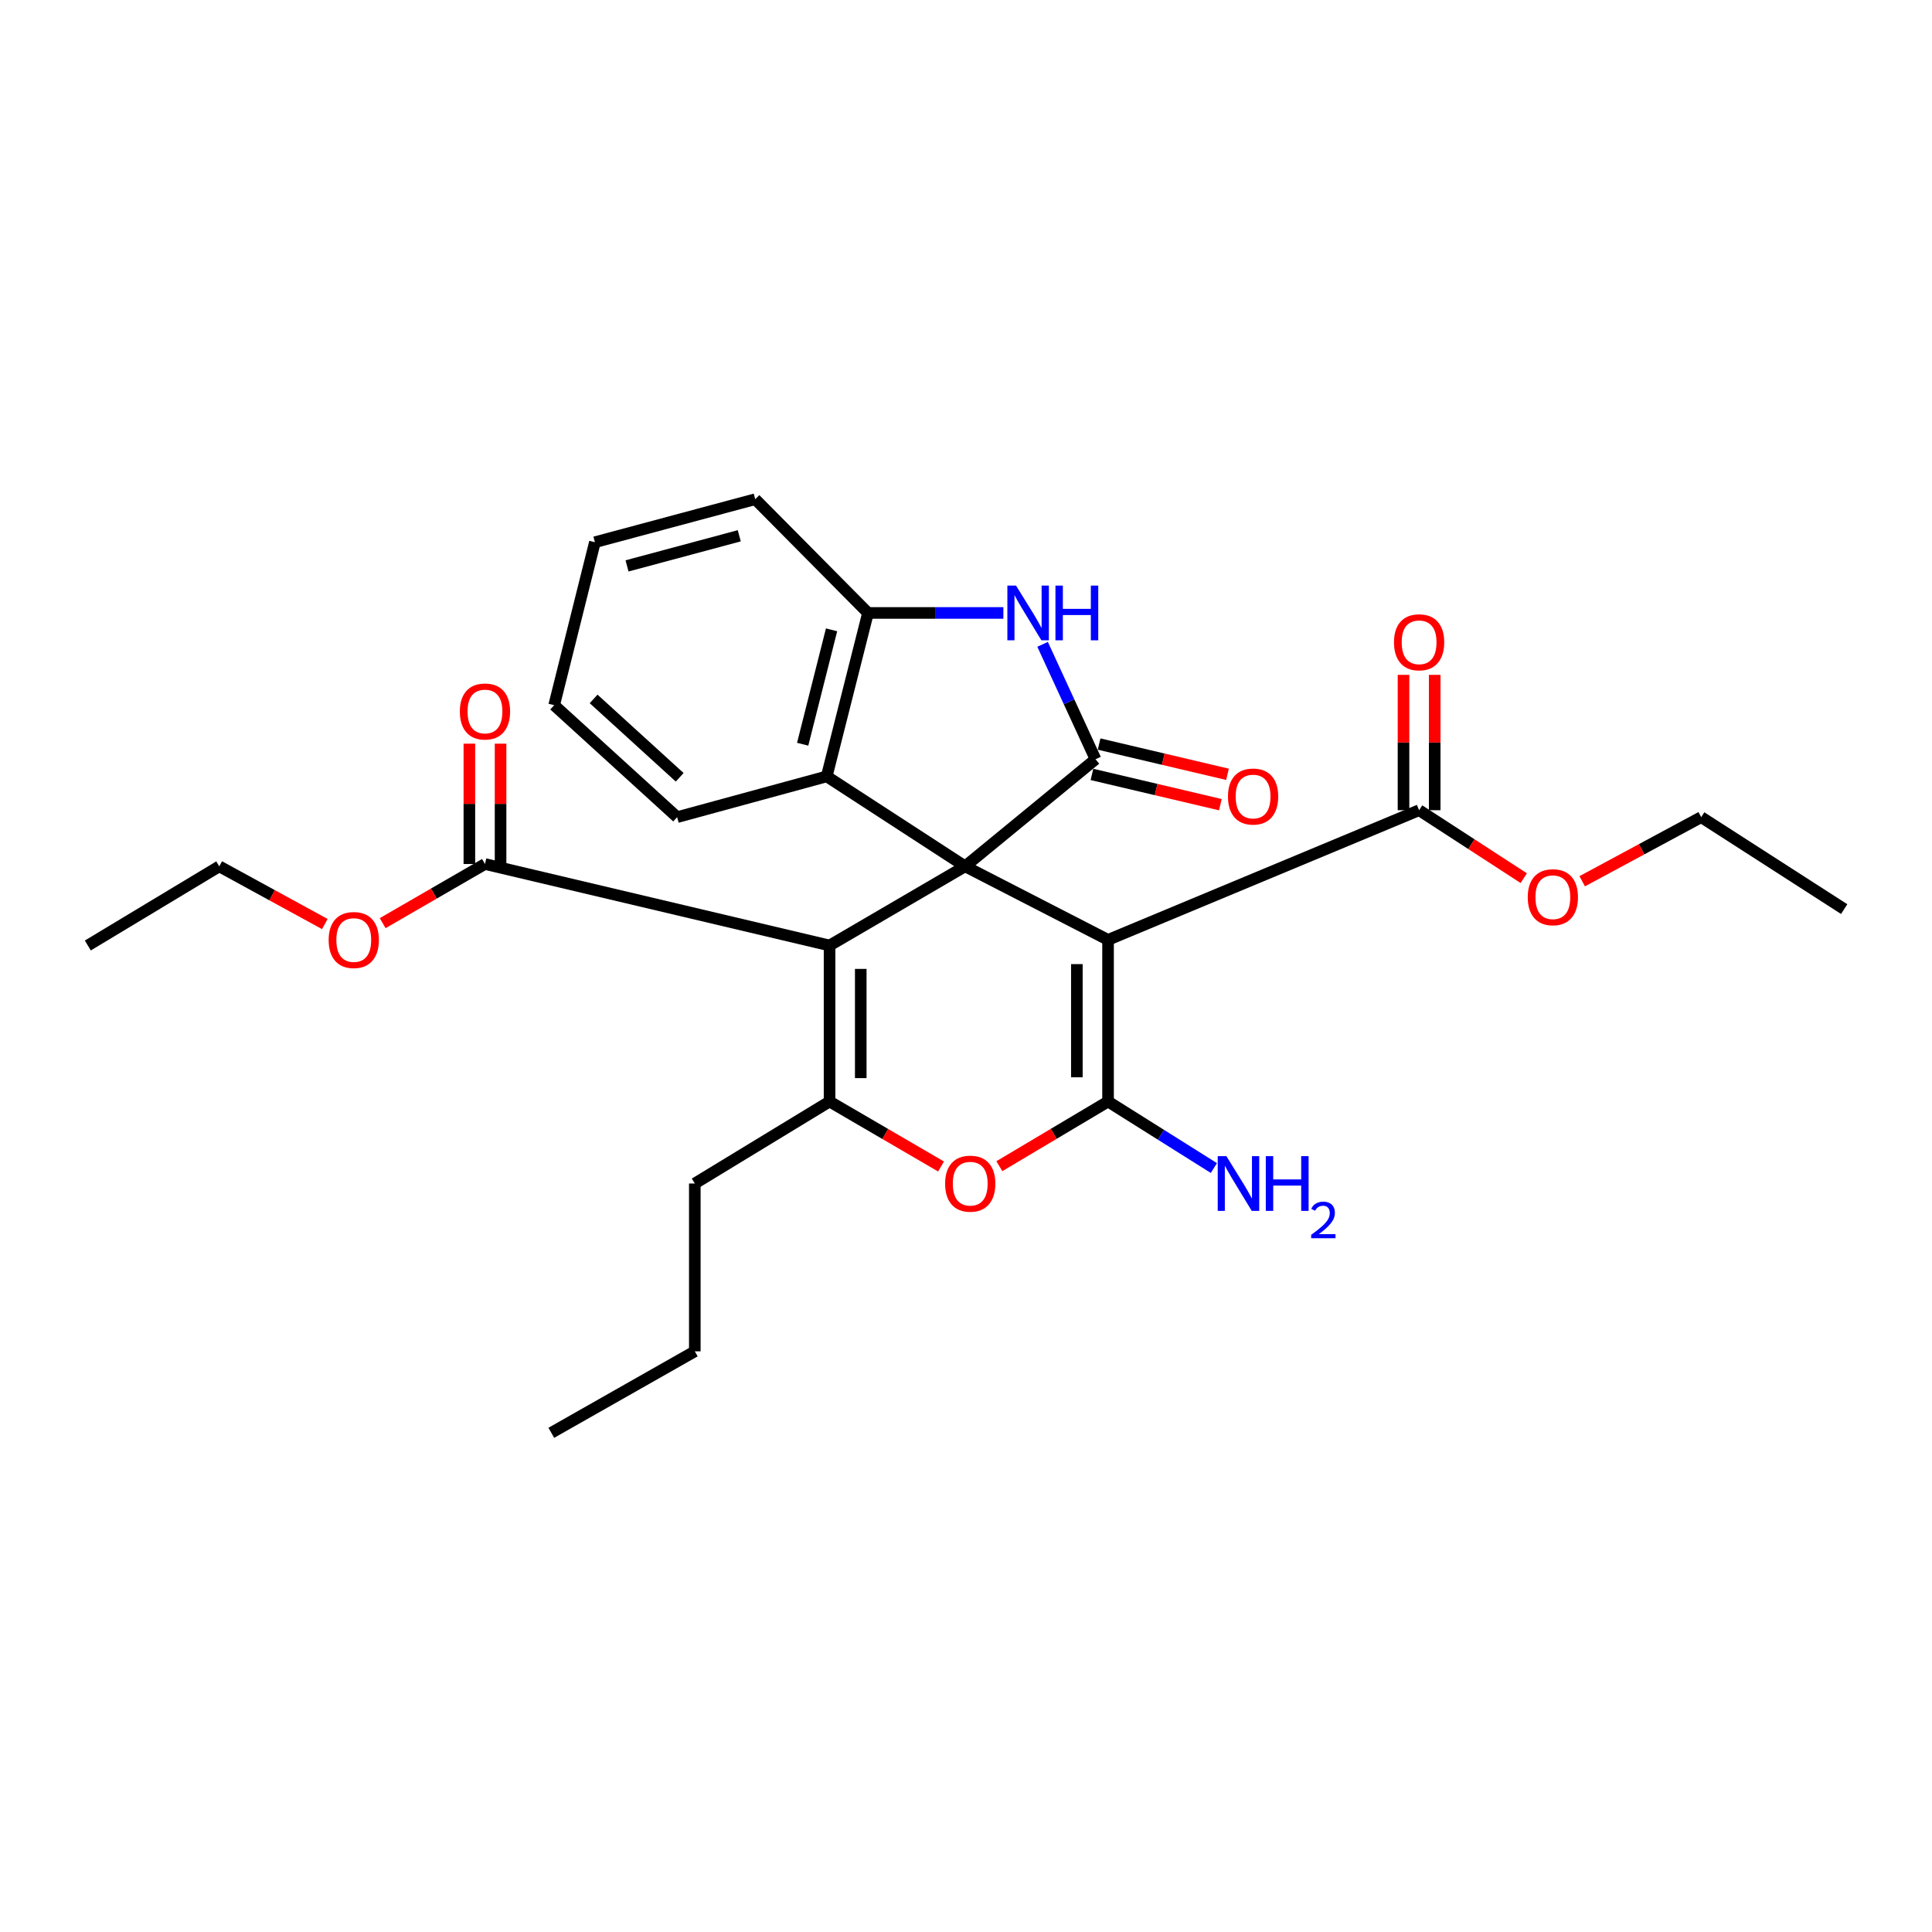 <?xml version='1.0' encoding='iso-8859-1'?>
<svg version='1.1' baseProfile='full'
              xmlns='http://www.w3.org/2000/svg'
                      xmlns:rdkit='http://www.rdkit.org/xml'
                      xmlns:xlink='http://www.w3.org/1999/xlink'
                  xml:space='preserve'
width='1000px' height='1000px' viewBox='0 0 1000 1000'>
<!-- END OF HEADER -->
<rect style='opacity:1.0;fill:#FFFFFF;stroke:none' width='1000' height='1000' x='0' y='0'> </rect>
<path class='bond-0' d='M 499.534,448.414 L 573.527,486.473' style='fill:none;fill-rule:evenodd;stroke:#000000;stroke-width:6px;stroke-linecap:butt;stroke-linejoin:miter;stroke-opacity:1' />
<path class='bond-1' d='M 499.534,448.414 L 429.379,489.388' style='fill:none;fill-rule:evenodd;stroke:#000000;stroke-width:6px;stroke-linecap:butt;stroke-linejoin:miter;stroke-opacity:1' />
<path class='bond-3' d='M 499.534,448.414 L 567.042,392.979' style='fill:none;fill-rule:evenodd;stroke:#000000;stroke-width:6px;stroke-linecap:butt;stroke-linejoin:miter;stroke-opacity:1' />
<path class='bond-7' d='M 499.534,448.414 L 427.908,401.859' style='fill:none;fill-rule:evenodd;stroke:#000000;stroke-width:6px;stroke-linecap:butt;stroke-linejoin:miter;stroke-opacity:1' />
<path class='bond-2' d='M 573.527,486.473 L 573.527,570.145' style='fill:none;fill-rule:evenodd;stroke:#000000;stroke-width:6px;stroke-linecap:butt;stroke-linejoin:miter;stroke-opacity:1' />
<path class='bond-2' d='M 557.381,499.024 L 557.381,557.595' style='fill:none;fill-rule:evenodd;stroke:#000000;stroke-width:6px;stroke-linecap:butt;stroke-linejoin:miter;stroke-opacity:1' />
<path class='bond-8' d='M 573.527,486.473 L 734.529,419.36' style='fill:none;fill-rule:evenodd;stroke:#000000;stroke-width:6px;stroke-linecap:butt;stroke-linejoin:miter;stroke-opacity:1' />
<path class='bond-4' d='M 429.379,489.388 L 429.379,570.145' style='fill:none;fill-rule:evenodd;stroke:#000000;stroke-width:6px;stroke-linecap:butt;stroke-linejoin:miter;stroke-opacity:1' />
<path class='bond-4' d='M 445.525,501.502 L 445.525,558.032' style='fill:none;fill-rule:evenodd;stroke:#000000;stroke-width:6px;stroke-linecap:butt;stroke-linejoin:miter;stroke-opacity:1' />
<path class='bond-9' d='M 429.379,489.388 L 251.02,447.212' style='fill:none;fill-rule:evenodd;stroke:#000000;stroke-width:6px;stroke-linecap:butt;stroke-linejoin:miter;stroke-opacity:1' />
<path class='bond-12' d='M 573.527,570.145 L 600.914,587.362' style='fill:none;fill-rule:evenodd;stroke:#000000;stroke-width:6px;stroke-linecap:butt;stroke-linejoin:miter;stroke-opacity:1' />
<path class='bond-12' d='M 600.914,587.362 L 628.302,604.578' style='fill:none;fill-rule:evenodd;stroke:#0000FF;stroke-width:6px;stroke-linecap:butt;stroke-linejoin:miter;stroke-opacity:1' />
<path class='bond-29' d='M 573.527,570.145 L 545.395,586.88' style='fill:none;fill-rule:evenodd;stroke:#000000;stroke-width:6px;stroke-linecap:butt;stroke-linejoin:miter;stroke-opacity:1' />
<path class='bond-29' d='M 545.395,586.88 L 517.264,603.615' style='fill:none;fill-rule:evenodd;stroke:#FF0000;stroke-width:6px;stroke-linecap:butt;stroke-linejoin:miter;stroke-opacity:1' />
<path class='bond-6' d='M 567.042,392.979 L 553.342,363.243' style='fill:none;fill-rule:evenodd;stroke:#000000;stroke-width:6px;stroke-linecap:butt;stroke-linejoin:miter;stroke-opacity:1' />
<path class='bond-6' d='M 553.342,363.243 L 539.642,333.507' style='fill:none;fill-rule:evenodd;stroke:#0000FF;stroke-width:6px;stroke-linecap:butt;stroke-linejoin:miter;stroke-opacity:1' />
<path class='bond-11' d='M 565.19,400.837 L 598.42,408.669' style='fill:none;fill-rule:evenodd;stroke:#000000;stroke-width:6px;stroke-linecap:butt;stroke-linejoin:miter;stroke-opacity:1' />
<path class='bond-11' d='M 598.42,408.669 L 631.65,416.502' style='fill:none;fill-rule:evenodd;stroke:#FF0000;stroke-width:6px;stroke-linecap:butt;stroke-linejoin:miter;stroke-opacity:1' />
<path class='bond-11' d='M 568.894,385.121 L 602.124,392.954' style='fill:none;fill-rule:evenodd;stroke:#000000;stroke-width:6px;stroke-linecap:butt;stroke-linejoin:miter;stroke-opacity:1' />
<path class='bond-11' d='M 602.124,392.954 L 635.354,400.786' style='fill:none;fill-rule:evenodd;stroke:#FF0000;stroke-width:6px;stroke-linecap:butt;stroke-linejoin:miter;stroke-opacity:1' />
<path class='bond-5' d='M 429.379,570.145 L 458.231,586.961' style='fill:none;fill-rule:evenodd;stroke:#000000;stroke-width:6px;stroke-linecap:butt;stroke-linejoin:miter;stroke-opacity:1' />
<path class='bond-5' d='M 458.231,586.961 L 487.082,603.777' style='fill:none;fill-rule:evenodd;stroke:#FF0000;stroke-width:6px;stroke-linecap:butt;stroke-linejoin:miter;stroke-opacity:1' />
<path class='bond-17' d='M 429.379,570.145 L 359.629,612.582' style='fill:none;fill-rule:evenodd;stroke:#000000;stroke-width:6px;stroke-linecap:butt;stroke-linejoin:miter;stroke-opacity:1' />
<path class='bond-28' d='M 519.345,317.263 L 484.31,317.263' style='fill:none;fill-rule:evenodd;stroke:#0000FF;stroke-width:6px;stroke-linecap:butt;stroke-linejoin:miter;stroke-opacity:1' />
<path class='bond-28' d='M 484.31,317.263 L 449.275,317.263' style='fill:none;fill-rule:evenodd;stroke:#000000;stroke-width:6px;stroke-linecap:butt;stroke-linejoin:miter;stroke-opacity:1' />
<path class='bond-10' d='M 427.908,401.859 L 449.275,317.263' style='fill:none;fill-rule:evenodd;stroke:#000000;stroke-width:6px;stroke-linecap:butt;stroke-linejoin:miter;stroke-opacity:1' />
<path class='bond-10' d='M 415.459,385.216 L 430.415,325.999' style='fill:none;fill-rule:evenodd;stroke:#000000;stroke-width:6px;stroke-linecap:butt;stroke-linejoin:miter;stroke-opacity:1' />
<path class='bond-18' d='M 427.908,401.859 L 350.479,422.957' style='fill:none;fill-rule:evenodd;stroke:#000000;stroke-width:6px;stroke-linecap:butt;stroke-linejoin:miter;stroke-opacity:1' />
<path class='bond-13' d='M 742.602,419.36 L 742.602,384.332' style='fill:none;fill-rule:evenodd;stroke:#000000;stroke-width:6px;stroke-linecap:butt;stroke-linejoin:miter;stroke-opacity:1' />
<path class='bond-13' d='M 742.602,384.332 L 742.602,349.304' style='fill:none;fill-rule:evenodd;stroke:#FF0000;stroke-width:6px;stroke-linecap:butt;stroke-linejoin:miter;stroke-opacity:1' />
<path class='bond-13' d='M 726.456,419.36 L 726.456,384.332' style='fill:none;fill-rule:evenodd;stroke:#000000;stroke-width:6px;stroke-linecap:butt;stroke-linejoin:miter;stroke-opacity:1' />
<path class='bond-13' d='M 726.456,384.332 L 726.456,349.304' style='fill:none;fill-rule:evenodd;stroke:#FF0000;stroke-width:6px;stroke-linecap:butt;stroke-linejoin:miter;stroke-opacity:1' />
<path class='bond-15' d='M 734.529,419.36 L 761.613,436.947' style='fill:none;fill-rule:evenodd;stroke:#000000;stroke-width:6px;stroke-linecap:butt;stroke-linejoin:miter;stroke-opacity:1' />
<path class='bond-15' d='M 761.613,436.947 L 788.696,454.535' style='fill:none;fill-rule:evenodd;stroke:#FF0000;stroke-width:6px;stroke-linecap:butt;stroke-linejoin:miter;stroke-opacity:1' />
<path class='bond-14' d='M 259.093,447.212 L 259.093,416.067' style='fill:none;fill-rule:evenodd;stroke:#000000;stroke-width:6px;stroke-linecap:butt;stroke-linejoin:miter;stroke-opacity:1' />
<path class='bond-14' d='M 259.093,416.067 L 259.093,384.922' style='fill:none;fill-rule:evenodd;stroke:#FF0000;stroke-width:6px;stroke-linecap:butt;stroke-linejoin:miter;stroke-opacity:1' />
<path class='bond-14' d='M 242.947,447.212 L 242.947,416.067' style='fill:none;fill-rule:evenodd;stroke:#000000;stroke-width:6px;stroke-linecap:butt;stroke-linejoin:miter;stroke-opacity:1' />
<path class='bond-14' d='M 242.947,416.067 L 242.947,384.922' style='fill:none;fill-rule:evenodd;stroke:#FF0000;stroke-width:6px;stroke-linecap:butt;stroke-linejoin:miter;stroke-opacity:1' />
<path class='bond-16' d='M 251.02,447.212 L 224.545,462.518' style='fill:none;fill-rule:evenodd;stroke:#000000;stroke-width:6px;stroke-linecap:butt;stroke-linejoin:miter;stroke-opacity:1' />
<path class='bond-16' d='M 224.545,462.518 L 198.069,477.824' style='fill:none;fill-rule:evenodd;stroke:#FF0000;stroke-width:6px;stroke-linecap:butt;stroke-linejoin:miter;stroke-opacity:1' />
<path class='bond-19' d='M 449.275,317.263 L 390.907,258.384' style='fill:none;fill-rule:evenodd;stroke:#000000;stroke-width:6px;stroke-linecap:butt;stroke-linejoin:miter;stroke-opacity:1' />
<path class='bond-21' d='M 818.94,456.14 L 849.742,439.548' style='fill:none;fill-rule:evenodd;stroke:#FF0000;stroke-width:6px;stroke-linecap:butt;stroke-linejoin:miter;stroke-opacity:1' />
<path class='bond-21' d='M 849.742,439.548 L 880.543,422.957' style='fill:none;fill-rule:evenodd;stroke:#000000;stroke-width:6px;stroke-linecap:butt;stroke-linejoin:miter;stroke-opacity:1' />
<path class='bond-20' d='M 168.125,478.282 L 140.808,463.348' style='fill:none;fill-rule:evenodd;stroke:#FF0000;stroke-width:6px;stroke-linecap:butt;stroke-linejoin:miter;stroke-opacity:1' />
<path class='bond-20' d='M 140.808,463.348 L 113.492,448.414' style='fill:none;fill-rule:evenodd;stroke:#000000;stroke-width:6px;stroke-linecap:butt;stroke-linejoin:miter;stroke-opacity:1' />
<path class='bond-22' d='M 359.629,612.582 L 359.629,699.448' style='fill:none;fill-rule:evenodd;stroke:#000000;stroke-width:6px;stroke-linecap:butt;stroke-linejoin:miter;stroke-opacity:1' />
<path class='bond-23' d='M 350.479,422.957 L 286.837,365.002' style='fill:none;fill-rule:evenodd;stroke:#000000;stroke-width:6px;stroke-linecap:butt;stroke-linejoin:miter;stroke-opacity:1' />
<path class='bond-23' d='M 351.804,402.326 L 307.254,361.757' style='fill:none;fill-rule:evenodd;stroke:#000000;stroke-width:6px;stroke-linecap:butt;stroke-linejoin:miter;stroke-opacity:1' />
<path class='bond-30' d='M 390.907,258.384 L 307.917,280.657' style='fill:none;fill-rule:evenodd;stroke:#000000;stroke-width:6px;stroke-linecap:butt;stroke-linejoin:miter;stroke-opacity:1' />
<path class='bond-30' d='M 382.643,277.319 L 324.55,292.91' style='fill:none;fill-rule:evenodd;stroke:#000000;stroke-width:6px;stroke-linecap:butt;stroke-linejoin:miter;stroke-opacity:1' />
<path class='bond-25' d='M 113.492,448.414 L 45.455,489.388' style='fill:none;fill-rule:evenodd;stroke:#000000;stroke-width:6px;stroke-linecap:butt;stroke-linejoin:miter;stroke-opacity:1' />
<path class='bond-26' d='M 880.543,422.957 L 954.545,470.552' style='fill:none;fill-rule:evenodd;stroke:#000000;stroke-width:6px;stroke-linecap:butt;stroke-linejoin:miter;stroke-opacity:1' />
<path class='bond-27' d='M 359.629,699.448 L 285.357,741.616' style='fill:none;fill-rule:evenodd;stroke:#000000;stroke-width:6px;stroke-linecap:butt;stroke-linejoin:miter;stroke-opacity:1' />
<path class='bond-24' d='M 286.837,365.002 L 307.917,280.657' style='fill:none;fill-rule:evenodd;stroke:#000000;stroke-width:6px;stroke-linecap:butt;stroke-linejoin:miter;stroke-opacity:1' />
<path  class='atom-6' d='M 489.189 612.662
Q 489.189 605.862, 492.549 602.062
Q 495.909 598.262, 502.189 598.262
Q 508.469 598.262, 511.829 602.062
Q 515.189 605.862, 515.189 612.662
Q 515.189 619.542, 511.789 623.462
Q 508.389 627.342, 502.189 627.342
Q 495.949 627.342, 492.549 623.462
Q 489.189 619.582, 489.189 612.662
M 502.189 624.142
Q 506.509 624.142, 508.829 621.262
Q 511.189 618.342, 511.189 612.662
Q 511.189 607.102, 508.829 604.302
Q 506.509 601.462, 502.189 601.462
Q 497.869 601.462, 495.509 604.262
Q 493.189 607.062, 493.189 612.662
Q 493.189 618.382, 495.509 621.262
Q 497.869 624.142, 502.189 624.142
' fill='#FF0000'/>
<path  class='atom-7' d='M 525.897 303.103
L 535.177 318.103
Q 536.097 319.583, 537.577 322.263
Q 539.057 324.943, 539.137 325.103
L 539.137 303.103
L 542.897 303.103
L 542.897 331.423
L 539.017 331.423
L 529.057 315.023
Q 527.897 313.103, 526.657 310.903
Q 525.457 308.703, 525.097 308.023
L 525.097 331.423
L 521.417 331.423
L 521.417 303.103
L 525.897 303.103
' fill='#0000FF'/>
<path  class='atom-7' d='M 546.297 303.103
L 550.137 303.103
L 550.137 315.143
L 564.617 315.143
L 564.617 303.103
L 568.457 303.103
L 568.457 331.423
L 564.617 331.423
L 564.617 318.343
L 550.137 318.343
L 550.137 331.423
L 546.297 331.423
L 546.297 303.103
' fill='#0000FF'/>
<path  class='atom-12' d='M 635.597 412.282
Q 635.597 405.482, 638.957 401.682
Q 642.317 397.882, 648.597 397.882
Q 654.877 397.882, 658.237 401.682
Q 661.597 405.482, 661.597 412.282
Q 661.597 419.162, 658.197 423.082
Q 654.797 426.962, 648.597 426.962
Q 642.357 426.962, 638.957 423.082
Q 635.597 419.202, 635.597 412.282
M 648.597 423.762
Q 652.917 423.762, 655.237 420.882
Q 657.597 417.962, 657.597 412.282
Q 657.597 406.722, 655.237 403.922
Q 652.917 401.082, 648.597 401.082
Q 644.277 401.082, 641.917 403.882
Q 639.597 406.682, 639.597 412.282
Q 639.597 418.002, 641.917 420.882
Q 644.277 423.762, 648.597 423.762
' fill='#FF0000'/>
<path  class='atom-13' d='M 634.775 598.422
L 644.055 613.422
Q 644.975 614.902, 646.455 617.582
Q 647.935 620.262, 648.015 620.422
L 648.015 598.422
L 651.775 598.422
L 651.775 626.742
L 647.895 626.742
L 637.935 610.342
Q 636.775 608.422, 635.535 606.222
Q 634.335 604.022, 633.975 603.342
L 633.975 626.742
L 630.295 626.742
L 630.295 598.422
L 634.775 598.422
' fill='#0000FF'/>
<path  class='atom-13' d='M 655.175 598.422
L 659.015 598.422
L 659.015 610.462
L 673.495 610.462
L 673.495 598.422
L 677.335 598.422
L 677.335 626.742
L 673.495 626.742
L 673.495 613.662
L 659.015 613.662
L 659.015 626.742
L 655.175 626.742
L 655.175 598.422
' fill='#0000FF'/>
<path  class='atom-13' d='M 678.708 625.749
Q 679.394 623.98, 681.031 623.003
Q 682.668 622, 684.938 622
Q 687.763 622, 689.347 623.531
Q 690.931 625.062, 690.931 627.782
Q 690.931 630.554, 688.872 633.141
Q 686.839 635.728, 682.615 638.79
L 691.248 638.79
L 691.248 640.902
L 678.655 640.902
L 678.655 639.134
Q 682.14 636.652, 684.199 634.804
Q 686.285 632.956, 687.288 631.293
Q 688.291 629.63, 688.291 627.914
Q 688.291 626.118, 687.394 625.115
Q 686.496 624.112, 684.938 624.112
Q 683.434 624.112, 682.43 624.719
Q 681.427 625.326, 680.714 626.673
L 678.708 625.749
' fill='#0000FF'/>
<path  class='atom-14' d='M 721.529 332.449
Q 721.529 325.649, 724.889 321.849
Q 728.249 318.049, 734.529 318.049
Q 740.809 318.049, 744.169 321.849
Q 747.529 325.649, 747.529 332.449
Q 747.529 339.329, 744.129 343.249
Q 740.729 347.129, 734.529 347.129
Q 728.289 347.129, 724.889 343.249
Q 721.529 339.369, 721.529 332.449
M 734.529 343.929
Q 738.849 343.929, 741.169 341.049
Q 743.529 338.129, 743.529 332.449
Q 743.529 326.889, 741.169 324.089
Q 738.849 321.249, 734.529 321.249
Q 730.209 321.249, 727.849 324.049
Q 725.529 326.849, 725.529 332.449
Q 725.529 338.169, 727.849 341.049
Q 730.209 343.929, 734.529 343.929
' fill='#FF0000'/>
<path  class='atom-15' d='M 238.02 368.266
Q 238.02 361.466, 241.38 357.666
Q 244.74 353.866, 251.02 353.866
Q 257.3 353.866, 260.66 357.666
Q 264.02 361.466, 264.02 368.266
Q 264.02 375.146, 260.62 379.066
Q 257.22 382.946, 251.02 382.946
Q 244.78 382.946, 241.38 379.066
Q 238.02 375.186, 238.02 368.266
M 251.02 379.746
Q 255.34 379.746, 257.66 376.866
Q 260.02 373.946, 260.02 368.266
Q 260.02 362.706, 257.66 359.906
Q 255.34 357.066, 251.02 357.066
Q 246.7 357.066, 244.34 359.866
Q 242.02 362.666, 242.02 368.266
Q 242.02 373.986, 244.34 376.866
Q 246.7 379.746, 251.02 379.746
' fill='#FF0000'/>
<path  class='atom-16' d='M 790.76 464.397
Q 790.76 457.597, 794.12 453.797
Q 797.48 449.997, 803.76 449.997
Q 810.04 449.997, 813.4 453.797
Q 816.76 457.597, 816.76 464.397
Q 816.76 471.277, 813.36 475.197
Q 809.96 479.077, 803.76 479.077
Q 797.52 479.077, 794.12 475.197
Q 790.76 471.317, 790.76 464.397
M 803.76 475.877
Q 808.08 475.877, 810.4 472.997
Q 812.76 470.077, 812.76 464.397
Q 812.76 458.837, 810.4 456.037
Q 808.08 453.197, 803.76 453.197
Q 799.44 453.197, 797.08 455.997
Q 794.76 458.797, 794.76 464.397
Q 794.76 470.117, 797.08 472.997
Q 799.44 475.877, 803.76 475.877
' fill='#FF0000'/>
<path  class='atom-17' d='M 170.108 486.553
Q 170.108 479.753, 173.468 475.953
Q 176.828 472.153, 183.108 472.153
Q 189.388 472.153, 192.748 475.953
Q 196.108 479.753, 196.108 486.553
Q 196.108 493.433, 192.708 497.353
Q 189.308 501.233, 183.108 501.233
Q 176.868 501.233, 173.468 497.353
Q 170.108 493.473, 170.108 486.553
M 183.108 498.033
Q 187.428 498.033, 189.748 495.153
Q 192.108 492.233, 192.108 486.553
Q 192.108 480.993, 189.748 478.193
Q 187.428 475.353, 183.108 475.353
Q 178.788 475.353, 176.428 478.153
Q 174.108 480.953, 174.108 486.553
Q 174.108 492.273, 176.428 495.153
Q 178.788 498.033, 183.108 498.033
' fill='#FF0000'/>
</svg>
